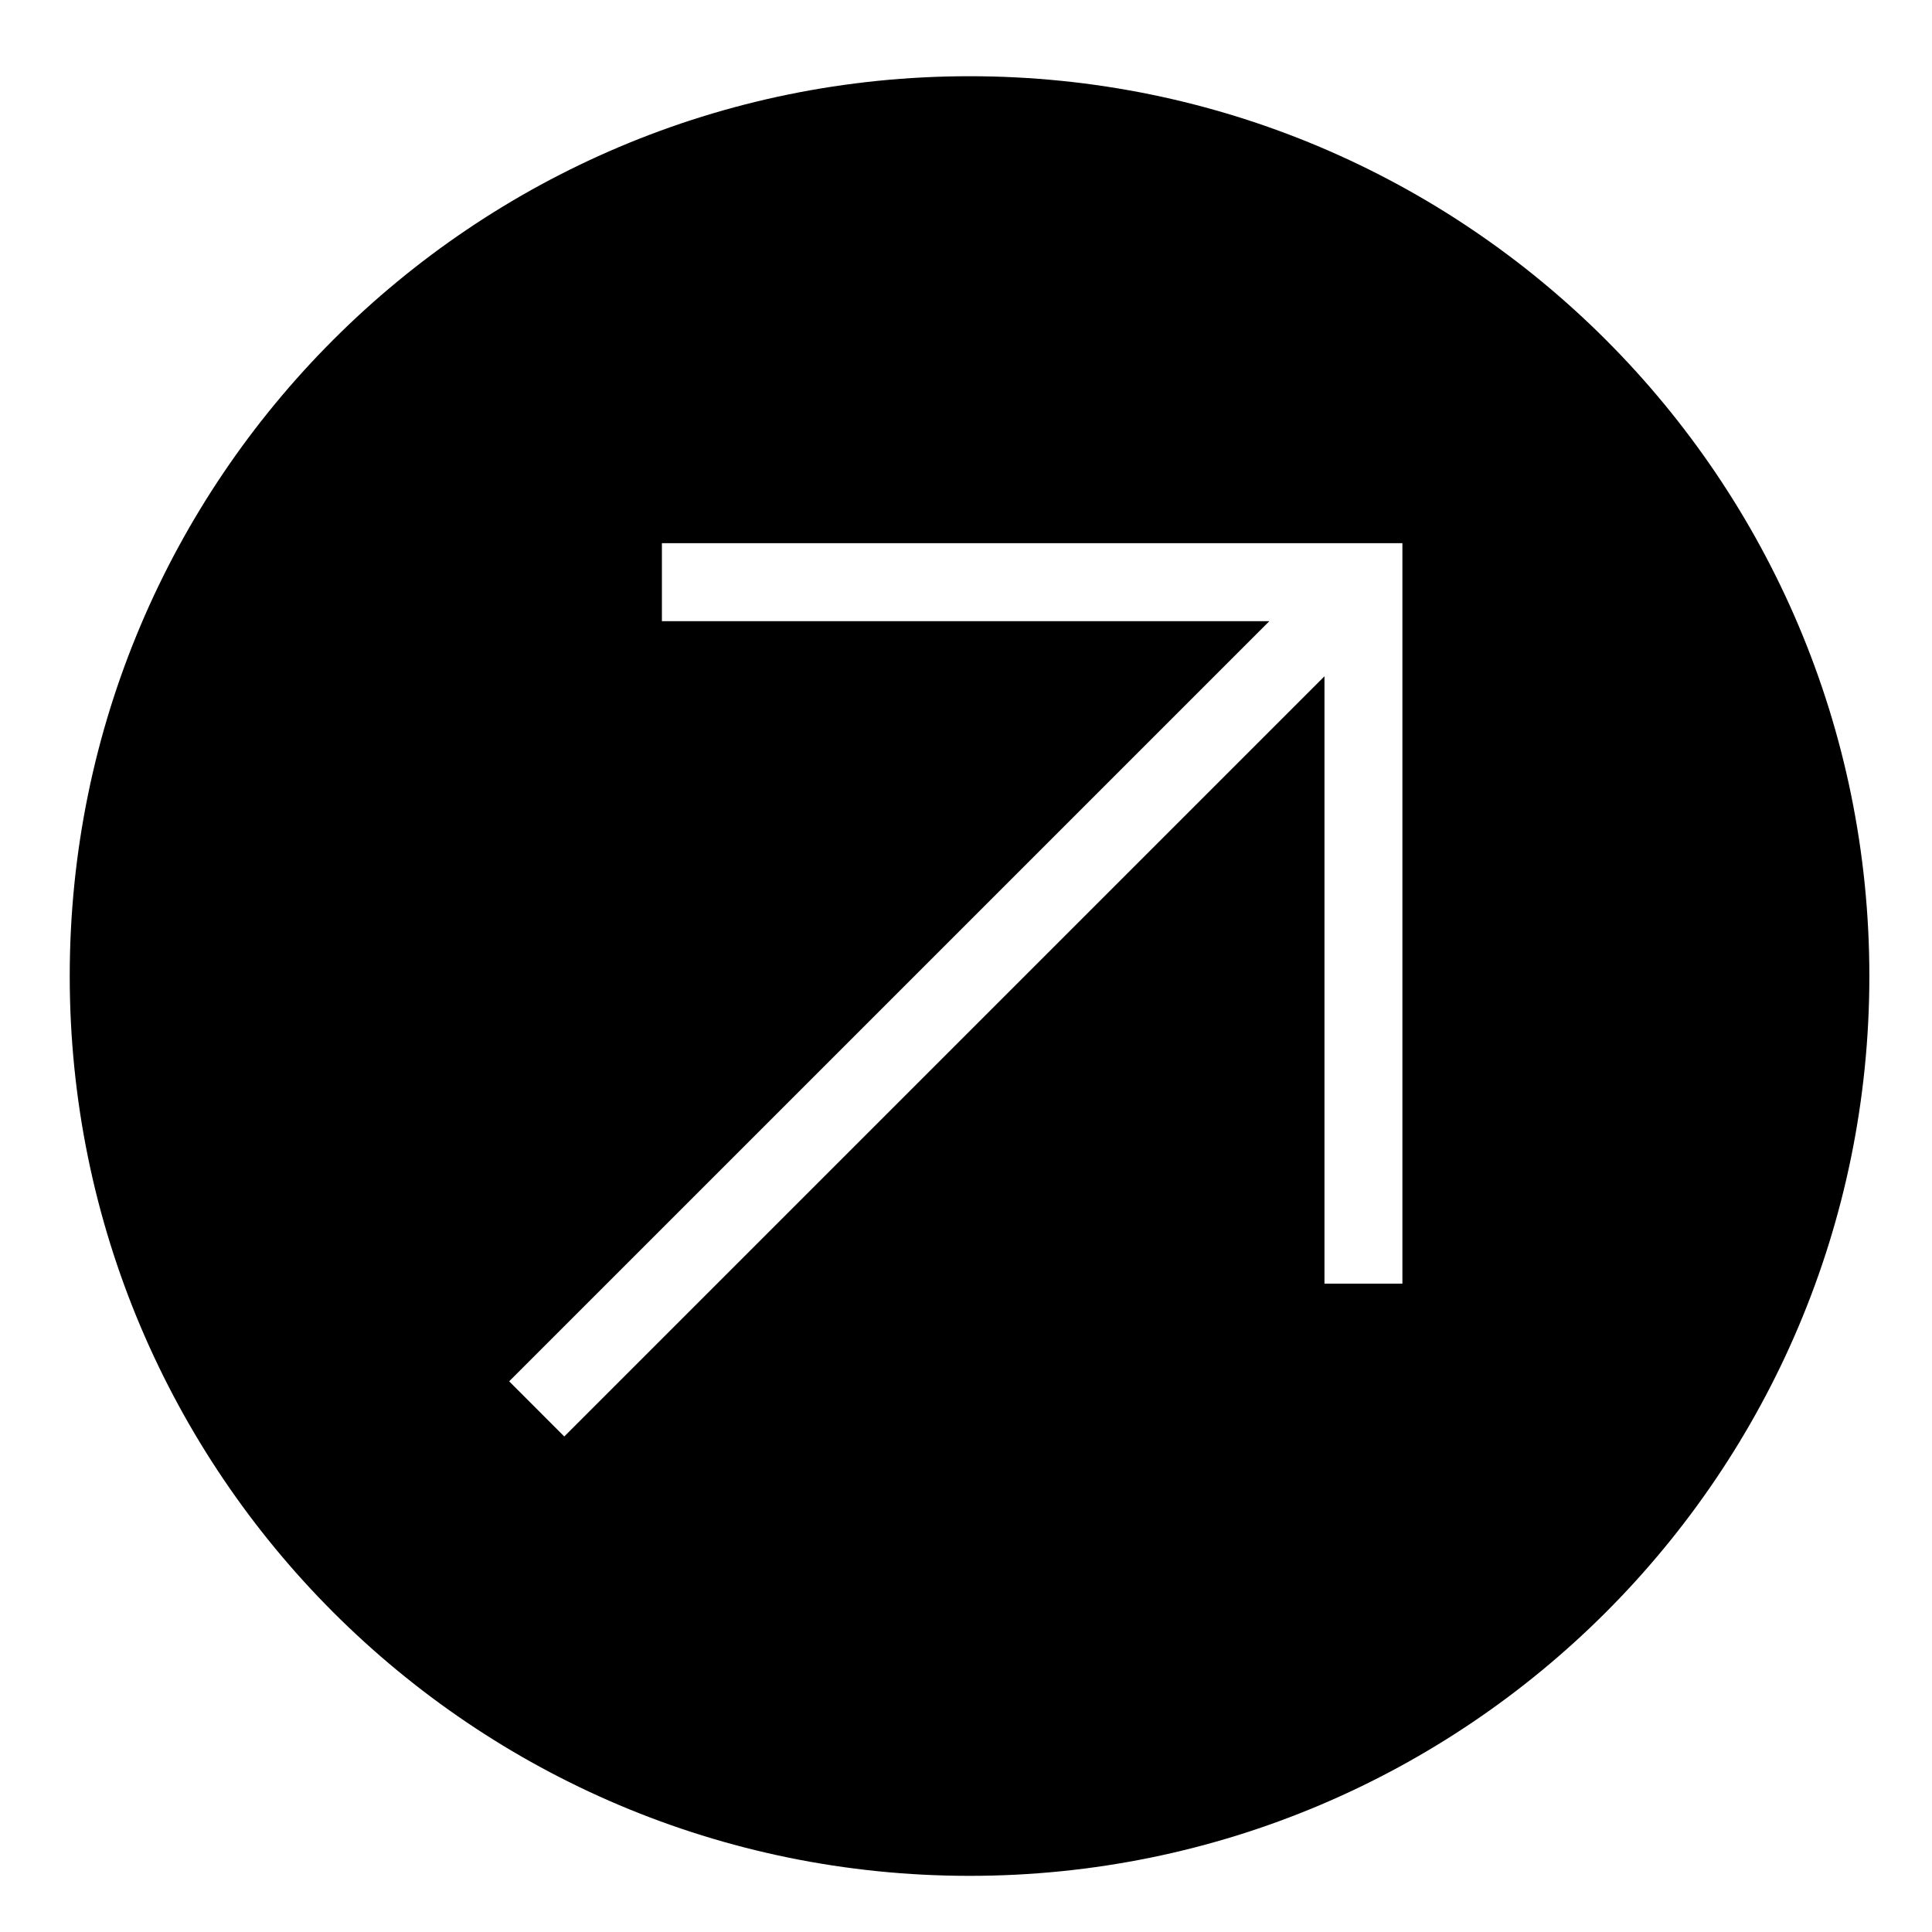 <?xml version="1.0" encoding="UTF-8"?>
<!-- Uploaded to: ICON Repo, www.iconrepo.com, Generator: ICON Repo Mixer Tools -->
<svg fill="#000000" width="800px" height="800px" version="1.1" viewBox="144 144 512 512" xmlns="http://www.w3.org/2000/svg">
 <path d="m639.4 402.66c0 131.71-106.75 238.46-238.46 238.46-131.69 0-238.46-106.75-238.46-238.46 0-131.7 106.77-238.46 238.46-238.46 131.71 0 238.46 106.77 238.46 238.46zm-345.86 122.02 201.46-201.46-0.004 160.97h20.656v-196.24h-196.24v20.668h160.98l-201.46 201.45 14.605 14.609"/>
</svg>